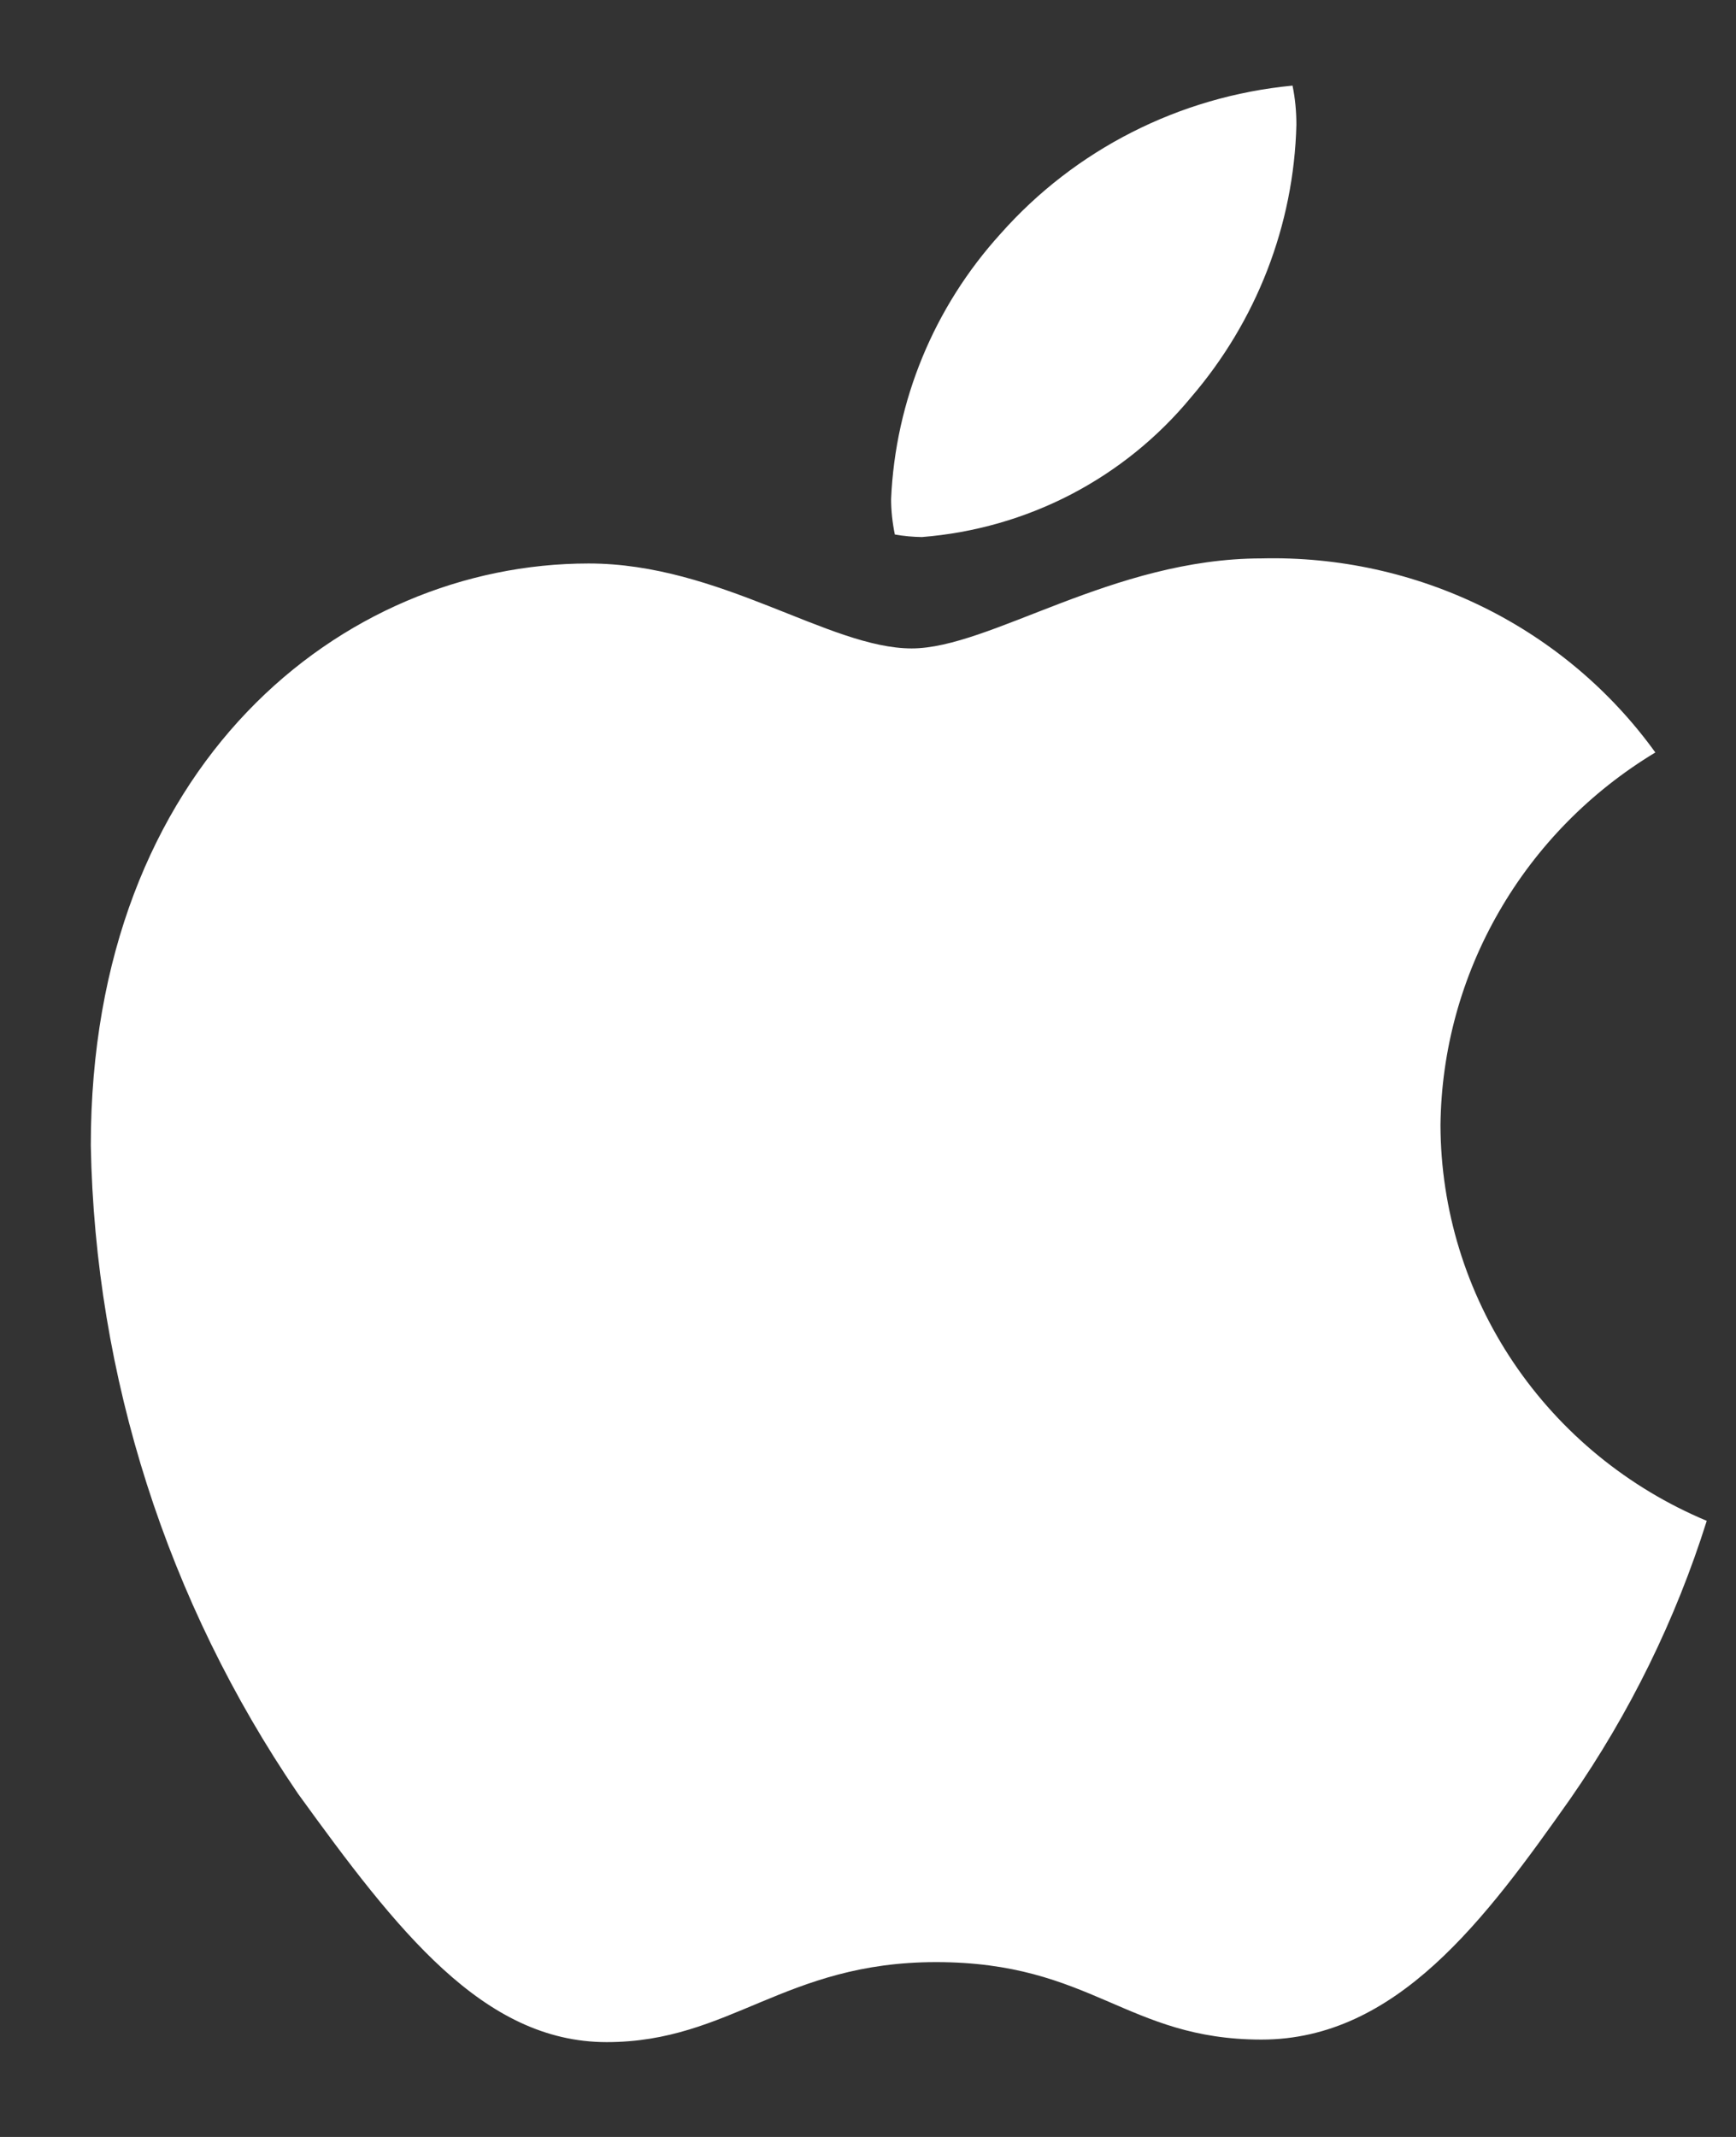 <svg width="13" height="16" viewBox="0 0 13 16" fill="none" xmlns="http://www.w3.org/2000/svg">
<rect x="0" y="0" width="13" height="16" fill="#333333" stroke="none"/>
<path d="M12.396 5.634C11.91 5.927 11.507 6.337 11.226 6.825C10.944 7.313 10.793 7.864 10.787 8.425C10.789 9.057 10.979 9.675 11.333 10.201C11.688 10.728 12.191 11.14 12.781 11.387C12.548 12.127 12.204 12.828 11.76 13.467C11.124 14.369 10.459 15.271 9.447 15.271C8.436 15.271 8.176 14.691 7.01 14.691C5.873 14.691 5.468 15.29 4.543 15.29C3.618 15.29 2.973 14.454 2.231 13.429C1.251 11.992 0.712 10.308 0.68 8.577C0.68 5.729 2.559 4.219 4.408 4.219C5.391 4.219 6.21 4.855 6.827 4.855C7.414 4.855 8.33 4.181 9.447 4.181C10.022 4.167 10.591 4.292 11.106 4.545C11.62 4.798 12.063 5.172 12.396 5.634ZM8.918 2.976C9.41 2.404 9.689 1.684 9.708 0.935C9.708 0.836 9.699 0.737 9.679 0.641C8.832 0.722 8.05 1.12 7.492 1.751C6.994 2.3 6.705 3.001 6.673 3.736C6.673 3.825 6.683 3.914 6.701 4.002C6.768 4.014 6.836 4.02 6.904 4.021C7.294 3.99 7.673 3.882 8.02 3.702C8.366 3.522 8.671 3.275 8.918 2.976Z" fill="white"/>
</svg>
